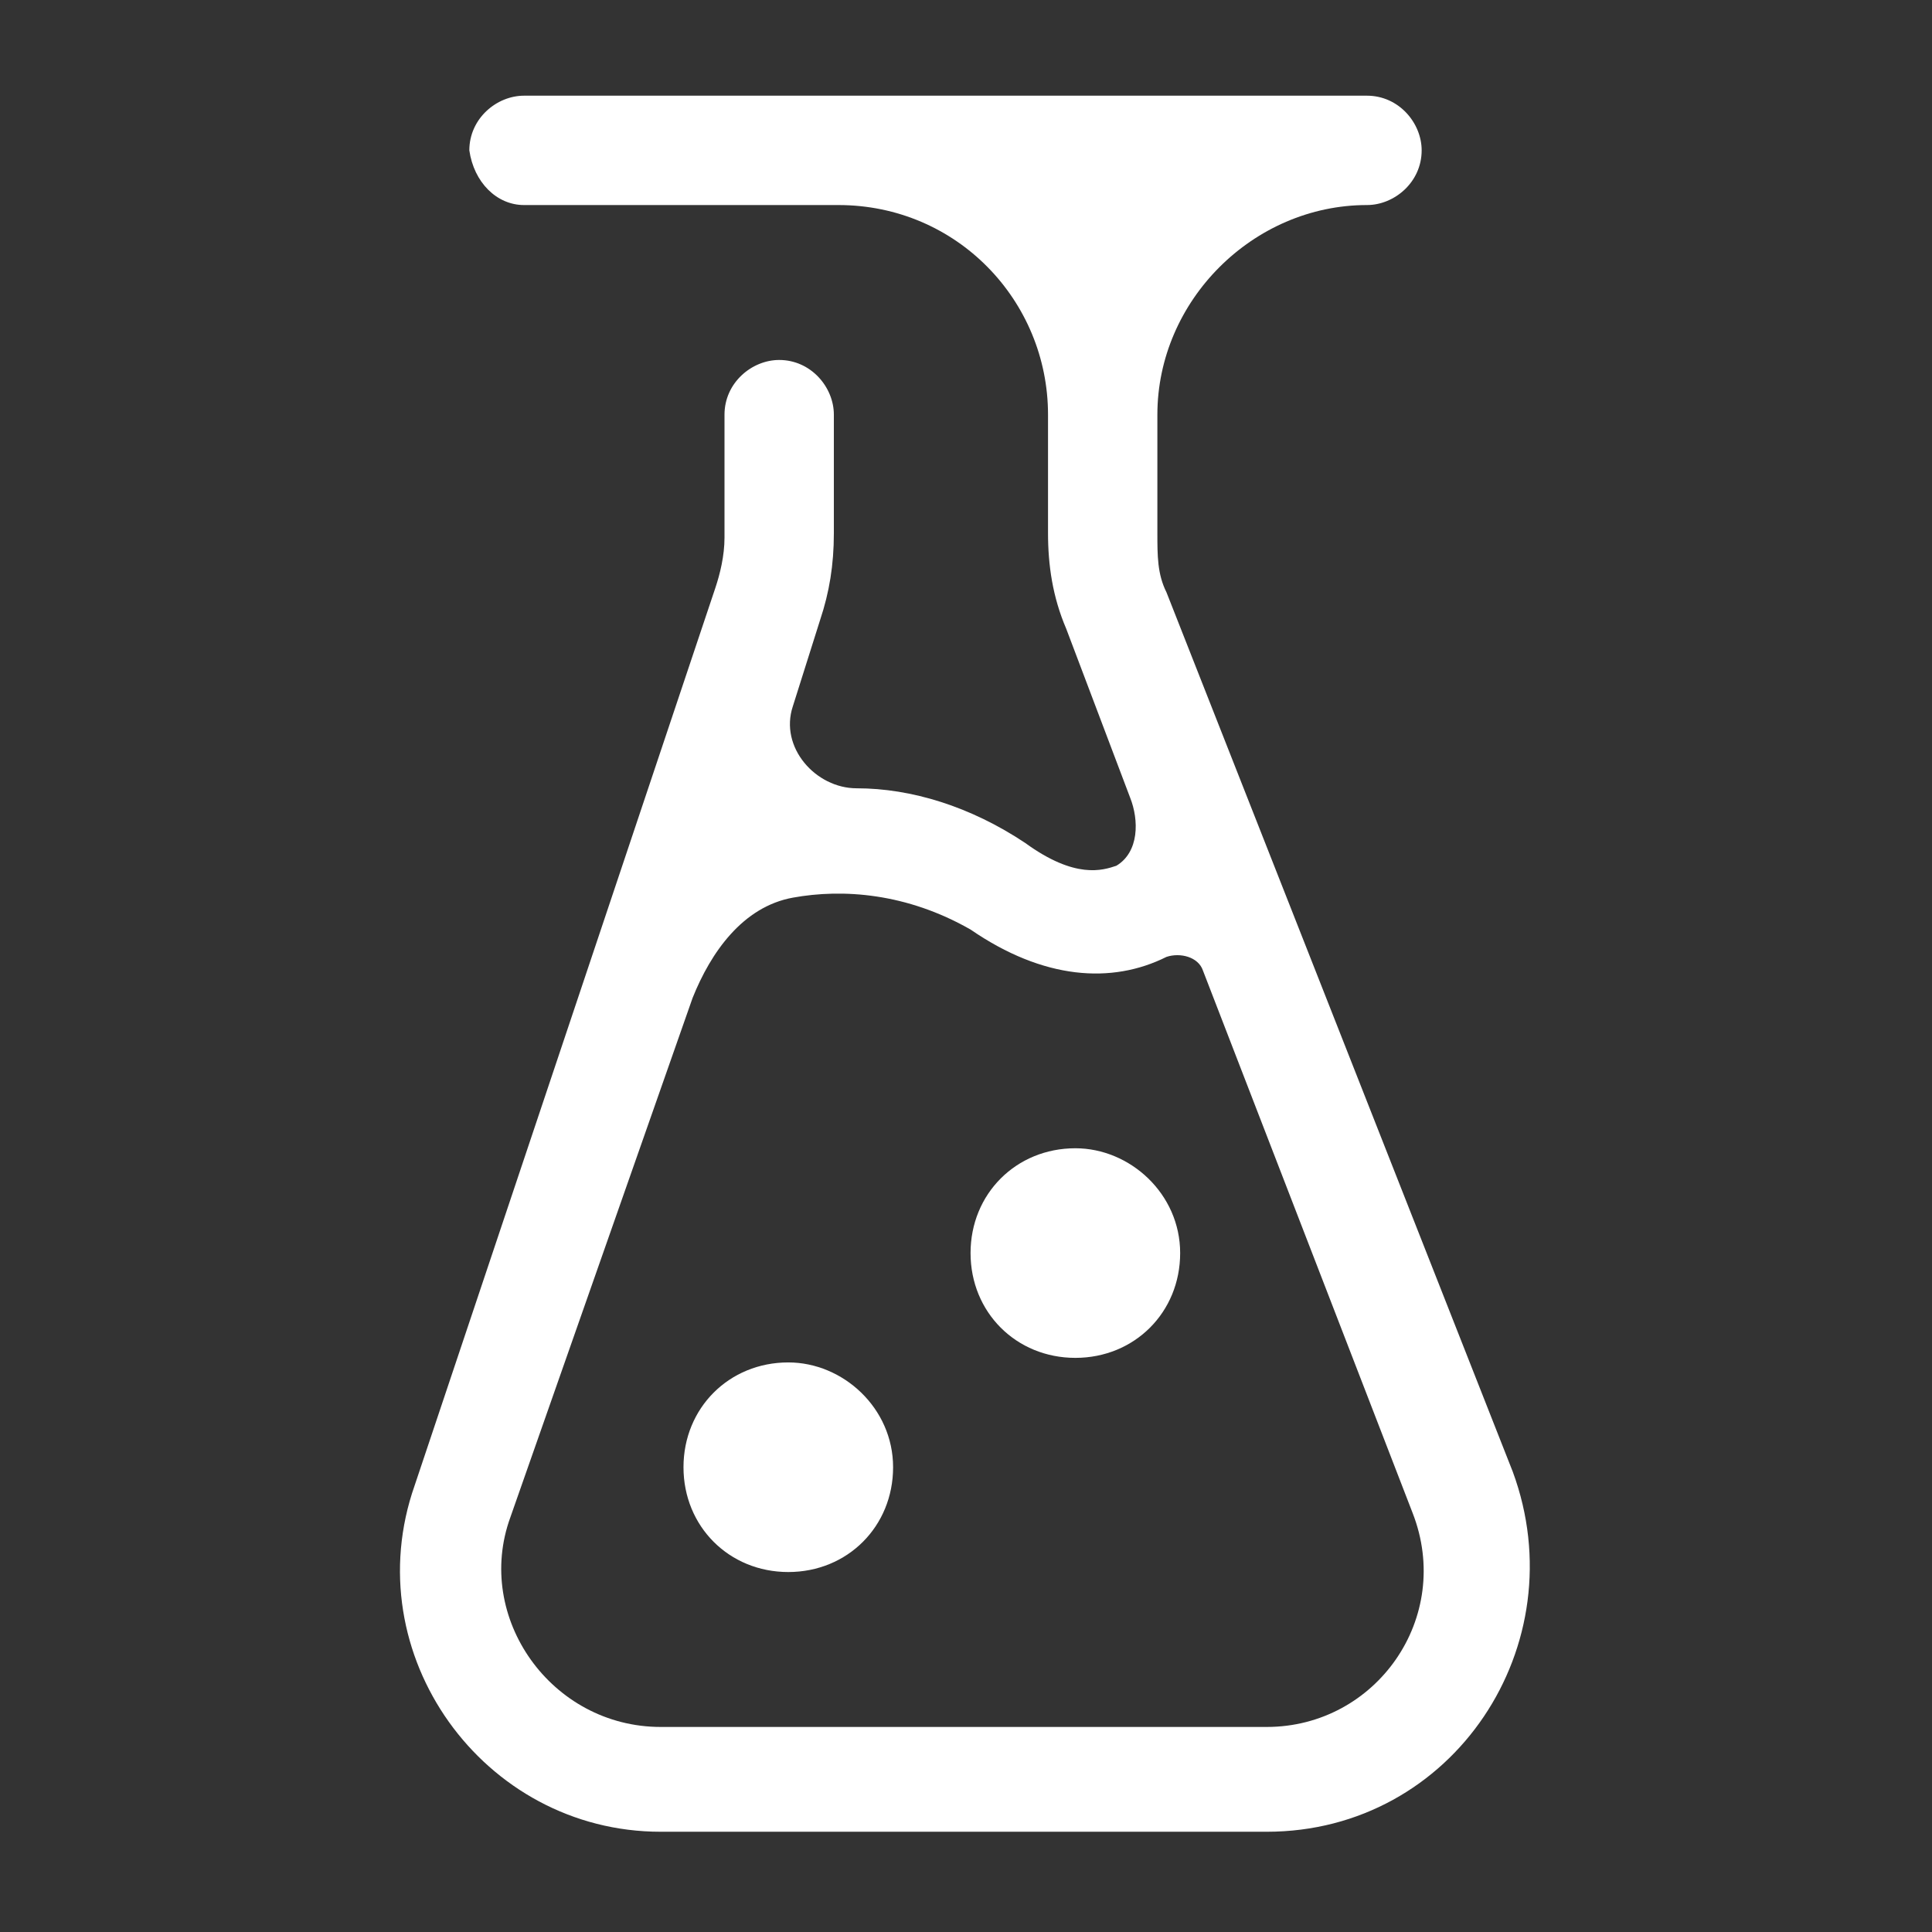 <?xml version="1.0" encoding="utf-8"?>
<!-- Generator: Adobe Illustrator 26.4.1, SVG Export Plug-In . SVG Version: 6.00 Build 0)  -->
<svg version="1.1" xmlns="http://www.w3.org/2000/svg" xmlns:xlink="http://www.w3.org/1999/xlink" x="0px" y="0px"
	 viewBox="0 0 42.4 42.4" style="enable-background:new 0 0 42.4 42.4;" xml:space="preserve">
<rect x="0" y="0" width="42.4" height="42.4" fill="#333333" stroke="none"/>
<style type="text/css">
	.st0{fill-rule:evenodd;clip-rule:evenodd;fill:#FFFFFF;}
	.st1{fill:#FFFFFF;}
	.st2{fill-rule:evenodd;clip-rule:evenodd;fill:none;}
</style>
<g id="レイヤー_1">
	<g>
		<path class="st0" d="M11.5,4.5h6.9C21,4.5,23,6.6,23,9.1v2.6c0,0.7,0.1,1.4,0.4,2.1l1.4,3.7c0.2,0.5,0.2,1.2-0.3,1.5
			c-0.3,0.1-0.9,0.3-2-0.5c-1.2-0.8-2.5-1.2-3.7-1.2c-0.9,0-1.7-0.9-1.4-1.8l0.6-1.9c0.2-0.6,0.3-1.2,0.3-1.9V9.1
			c0-0.6-0.5-1.2-1.2-1.2c-0.6,0-1.2,0.5-1.2,1.2v2.7c0,0.4-0.1,0.8-0.2,1.1L9.1,32.6c-1.3,3.7,1.5,7.6,5.4,7.6h13.3
			c4.1,0,6.8-4.1,5.4-7.9L25.6,13c-0.2-0.4-0.2-0.8-0.2-1.3V9.1c0-2.5,2.1-4.6,4.6-4.6c0.6,0,1.2-0.5,1.2-1.2c0-0.6-0.5-1.2-1.2-1.2
			H11.5c-0.6,0-1.2,0.5-1.2,1.2C10.4,4,10.9,4.5,11.5,4.5z M17.4,19.7c-1.1,0.2-1.8,1.2-2.2,2.2l-4,11.4c-0.8,2.2,0.9,4.6,3.3,4.6
			h13.3c2.4,0,4.1-2.4,3.2-4.7l-4.6-11.9c-0.1-0.3-0.5-0.4-0.8-0.3c-1.2,0.6-2.7,0.5-4.3-0.6C19.9,19.6,18.5,19.5,17.4,19.7z"/>
		<path class="st1" d="M25.9,27.5c0,1.3-1,2.3-2.3,2.3c-1.3,0-2.3-1-2.3-2.3c0-1.3,1-2.3,2.3-2.3C24.8,25.2,25.9,26.2,25.9,27.5z"/>
		<path class="st1" d="M19.6,32.2c0,1.3-1,2.3-2.3,2.3c-1.3,0-2.3-1-2.3-2.3c0-1.3,1-2.3,2.3-2.3C18.5,29.9,19.6,30.9,19.6,32.2z"/>
	</g>
</g>
<g id="レイヤー_2">
	<g>
		<rect class="st2" width="42.4" height="42.4"/>
	</g>
</g>
</svg>
